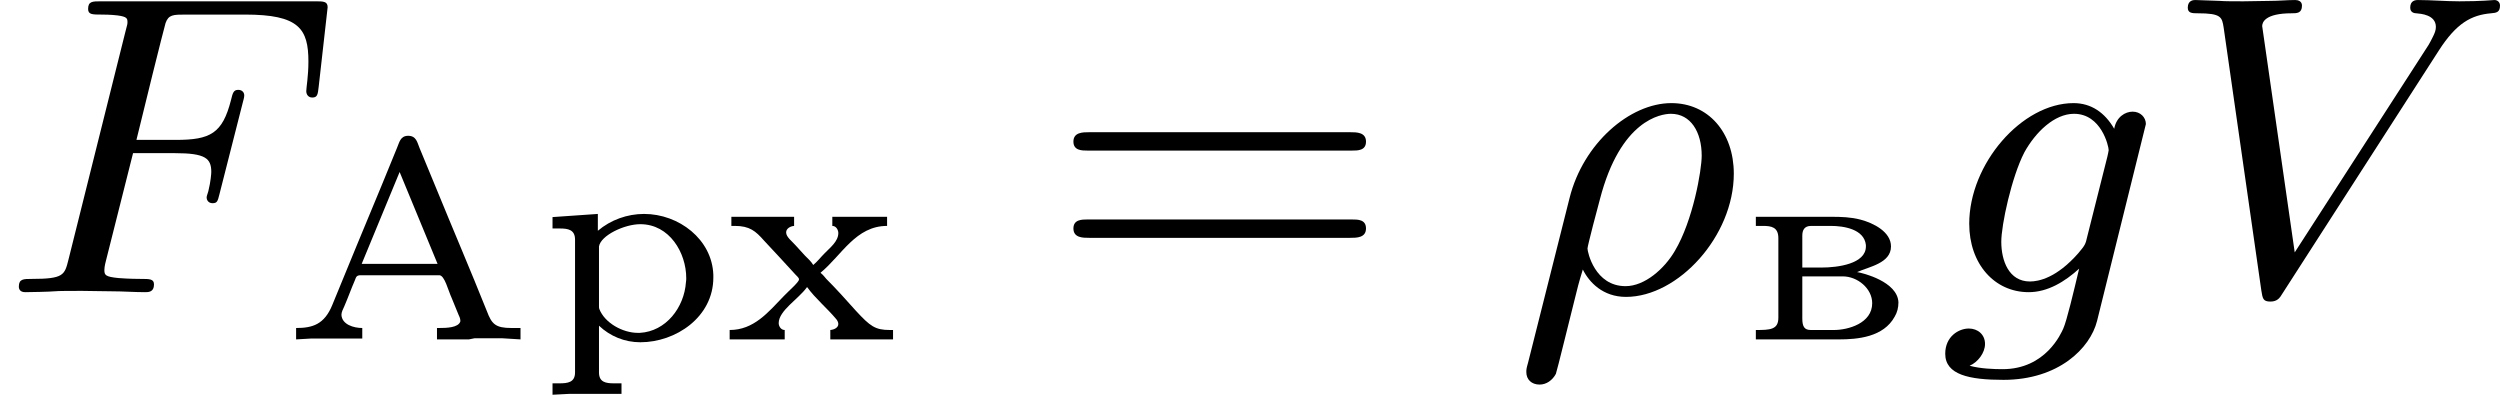 <?xml version='1.0' encoding='UTF-8'?>
<!-- This file was generated by dvisvgm 2.13.3 -->
<svg version='1.1' xmlns='http://www.w3.org/2000/svg' xmlns:xlink='http://www.w3.org/1999/xlink' width='104.81pt' height='16.548pt' viewBox='70.89 845.871 104.81 16.548'>
<defs>
<path id='g5-61' d='M6.348-2.968C6.474-2.968 6.644-2.968 6.644-3.156C6.644-3.353 6.447-3.353 6.312-3.353H.843C.708-3.353 .511-3.353 .511-3.156C.511-2.968 .69-2.968 .807-2.968H6.348ZM6.312-1.139C6.447-1.139 6.644-1.139 6.644-1.336C6.644-1.524 6.474-1.524 6.348-1.524H.807C.69-1.524 .511-1.524 .511-1.336C.511-1.139 .708-1.139 .843-1.139H6.312Z'/>
<path id='g0-192' d='M.323-.245V-.006L.634-.024H1.71V-.245C1.53-.245 1.285-.317 1.273-.52C1.273-.58 1.309-.646 1.333-.699C1.411-.879 1.476-1.064 1.554-1.243C1.578-1.297 1.578-1.351 1.674-1.351H3.324C3.437-1.351 3.509-1.034 3.587-.867C3.634-.753 3.676-.646 3.724-.532C3.742-.496 3.766-.442 3.766-.4V-.383C3.724-.251 3.479-.245 3.318-.245H3.276V-.006H3.945L4.065-.03H4.639L5.027-.006V-.245H4.836C4.501-.245 4.423-.329 4.322-.598C3.975-1.465 3.604-2.331 3.252-3.192L2.911-4.017C2.863-4.131 2.845-4.274 2.672-4.274C2.505-4.274 2.487-4.131 2.439-4.023L2.116-3.234C1.769-2.397 1.423-1.566 1.082-.729C.915-.317 .664-.245 .323-.245ZM1.698-1.59L2.493-3.515L3.288-1.59H1.698Z'/>
<path id='g0-226' d='M.341-2.576V-2.385H.49C.664-2.385 .813-2.361 .813-2.128V-.46C.813-.209 .64-.203 .341-.203V-.006H2.086C2.475-.006 3.019-.054 3.252-.484C3.306-.574 3.33-.675 3.33-.783C3.312-1.219 2.582-1.399 2.463-1.417C2.714-1.53 3.174-1.602 3.174-1.955C3.174-2.26 2.809-2.445 2.534-2.517C2.331-2.57 2.128-2.576 1.925-2.576H.341ZM1.315-1.327H2.164C2.469-1.327 2.78-1.076 2.78-.765C2.78-.341 2.271-.203 1.979-.203H1.494C1.363-.203 1.315-.269 1.315-.442V-1.327ZM1.315-1.512V-2.182C1.315-2.295 1.357-2.385 1.5-2.385H1.913C2.182-2.385 2.612-2.319 2.648-1.985V-1.955C2.648-1.59 2.062-1.512 1.716-1.512H1.315Z'/>
<path id='g0-240' d='M.341-2.57V-2.331H.496C.664-2.331 .813-2.307 .813-2.098V.687C.813 .897 .658 .915 .484 .915H.341V1.154L.687 1.136H1.787V.915H1.626C1.459 .915 1.315 .891 1.315 .687V-.293C1.548-.072 1.853 .054 2.182 .054C2.923 .054 3.712-.472 3.712-1.303V-1.357C3.688-2.104 2.989-2.636 2.26-2.636C1.907-2.636 1.56-2.511 1.291-2.283V-2.636L.341-2.57ZM3.138-1.207C3.102-.675 2.72-.173 2.17-.143H2.128C1.817-.143 1.435-.347 1.321-.646C1.315-.664 1.315-.681 1.315-.699V-1.955C1.351-2.182 1.841-2.421 2.182-2.421C2.792-2.421 3.144-1.823 3.144-1.291C3.144-1.267 3.144-1.237 3.138-1.207Z'/>
<path id='g0-245' d='M.245-2.576V-2.385H.317C.628-2.385 .753-2.277 .927-2.08C1.154-1.841 1.369-1.602 1.59-1.363C1.608-1.339 1.662-1.303 1.662-1.267V-1.261C1.662-1.207 1.447-1.022 1.345-.915C1.016-.574 .717-.203 .209-.203V-.006H1.363V-.203C1.285-.203 1.237-.281 1.237-.347C1.237-.61 1.65-.849 1.829-1.1H1.835C2.002-.867 2.254-.658 2.439-.436C2.463-.412 2.487-.365 2.487-.329C2.487-.251 2.397-.209 2.319-.203V-.006H3.634V-.203H3.569C3.258-.203 3.156-.281 2.857-.604C2.654-.831 2.451-1.058 2.236-1.273C2.2-1.315 2.164-1.363 2.116-1.399V-1.405C2.558-1.769 2.851-2.385 3.509-2.385V-2.576H2.361V-2.385C2.445-2.385 2.487-2.295 2.487-2.236C2.487-2.056 2.307-1.925 2.194-1.805C2.116-1.728 2.044-1.632 1.961-1.566C1.919-1.638 1.847-1.704 1.787-1.763L1.59-1.979C1.518-2.062 1.393-2.152 1.393-2.248C1.393-2.331 1.482-2.379 1.56-2.385V-2.576H.245Z'/>
<path id='g2-26' d='M.314 1.479C.278 1.605 .278 1.623 .278 1.677C.278 1.829 .386 1.937 .556 1.937C.699 1.937 .825 1.847 .897 1.713C.915 1.677 1.228 .395 1.273 .224C1.363-.134 1.363-.152 1.462-.475C1.596-.206 1.883 .099 2.367 .099C3.461 .099 4.627-1.175 4.627-2.484C4.627-3.353 4.089-3.963 3.318-3.963C2.448-3.963 1.47-3.12 1.184-1.973L.314 1.479ZM2.358-.126C1.713-.126 1.56-.843 1.56-.915C1.56-.968 1.784-1.82 1.82-1.946C2.251-3.613 3.102-3.739 3.309-3.739C3.721-3.739 3.954-3.362 3.954-2.86C3.954-2.564 3.775-1.506 3.389-.861C3.174-.493 2.762-.126 2.358-.126Z'/>
<path id='g2-70' d='M2.789-2.914H3.667C4.304-2.914 4.429-2.806 4.429-2.52C4.429-2.493 4.42-2.331 4.367-2.116C4.331-2.008 4.331-2 4.331-1.982C4.331-1.946 4.358-1.865 4.456-1.865S4.564-1.91 4.6-2.053L5.093-3.99C5.102-4.026 5.12-4.08 5.12-4.125C5.12-4.178 5.084-4.241 4.994-4.241C4.896-4.241 4.878-4.178 4.842-4.026C4.663-3.327 4.411-3.192 3.685-3.192H2.86C2.977-3.685 3.434-5.523 3.47-5.64C3.533-5.819 3.631-5.819 3.9-5.819H5.138C6.267-5.819 6.465-5.523 6.465-4.833C6.465-4.528 6.42-4.286 6.42-4.214S6.465-4.08 6.545-4.08C6.653-4.08 6.662-4.142 6.68-4.304L6.868-5.972C6.868-6.097 6.779-6.097 6.608-6.097H2.116C1.937-6.097 1.847-6.097 1.847-5.936C1.847-5.819 1.937-5.819 2.125-5.819C2.161-5.819 2.322-5.819 2.466-5.801C2.663-5.774 2.672-5.738 2.672-5.658C2.672-5.631 2.672-5.613 2.627-5.452L1.435-.681C1.354-.359 1.336-.278 .664-.278C.493-.278 .395-.278 .395-.117C.395-.063 .421 0 .529 0C.628 0 1.049-.009 1.139-.018C1.21-.027 1.524-.027 1.722-.027C1.892-.027 2.143-.018 2.358-.018S2.824 0 3.04 0C3.111 0 3.228 0 3.228-.161C3.228-.278 3.138-.278 2.95-.278C2.932-.278 2.699-.278 2.484-.296C2.206-.323 2.188-.359 2.188-.466C2.188-.484 2.188-.538 2.224-.672L2.789-2.914Z'/>
<path id='g2-86' d='M5.792-5.066C6.16-5.64 6.474-5.81 6.886-5.846C6.994-5.855 7.074-5.864 7.074-6.007C7.074-6.079 7.021-6.124 6.958-6.124C6.922-6.124 6.698-6.097 6.223-6.097C5.936-6.097 5.631-6.124 5.353-6.124C5.29-6.124 5.192-6.106 5.192-5.963C5.192-5.855 5.29-5.846 5.317-5.846C5.407-5.837 5.73-5.819 5.73-5.559C5.73-5.487 5.703-5.425 5.667-5.353S5.613-5.245 5.577-5.183L2.771-.834L2.089-5.577C2.089-5.658 2.152-5.846 2.708-5.846C2.815-5.846 2.923-5.846 2.923-6.007C2.923-6.106 2.833-6.124 2.78-6.124C2.618-6.124 2.43-6.106 2.26-6.106C2.08-6.106 1.883-6.097 1.695-6.097C1.533-6.097 1.282-6.097 1.201-6.106C1.13-6.106 .762-6.124 .69-6.124C.655-6.124 .529-6.124 .529-5.963C.529-5.846 .628-5.846 .735-5.846C1.237-5.846 1.246-5.765 1.282-5.541L2.071-.036C2.098 .134 2.107 .197 2.26 .197C2.403 .197 2.457 .126 2.52 .018L5.792-5.066Z'/>
<path id='g2-103' d='M4.367-3.524C4.367-3.667 4.25-3.784 4.089-3.784C3.936-3.784 3.748-3.676 3.703-3.425C3.506-3.766 3.219-3.963 2.851-3.963C1.766-3.963 .664-2.69 .664-1.435C.664-.592 1.193 0 1.91 0C2.313 0 2.672-.224 2.968-.493C2.851 0 2.708 .601 2.636 .762C2.591 .861 2.268 1.614 1.363 1.614C1.184 1.614 .897 1.605 .672 1.542C.843 1.47 .995 1.273 .995 1.085C.995 .888 .843 .762 .655 .762C.448 .762 .161 .924 .161 1.291C.161 1.731 .664 1.838 1.381 1.838C2.537 1.838 3.201 1.175 3.344 .601L4.367-3.524ZM3.138-1.166C3.102-1.004 3.093-.986 2.95-.816C2.493-.296 2.116-.224 1.937-.224C1.497-.224 1.336-.655 1.336-1.058C1.336-1.408 1.551-2.412 1.82-2.932C2.053-3.353 2.448-3.739 2.86-3.739C3.434-3.739 3.587-3.058 3.587-2.977C3.587-2.959 3.569-2.887 3.56-2.842L3.138-1.166Z'/>
</defs>
<g id='page5' transform='matrix(2 0 0 2 0 0)'>
<use x='35.445' y='429.06' xlink:href='#g2-70'/>
<use x='41.329' y='430.056' xlink:href='#g0-192'/>
<use x='46.686' y='430.056' xlink:href='#g0-240'/>
<use x='50.531' y='430.056' xlink:href='#g0-245'/>
<use x='57.435' y='429.06' xlink:href='#g5-61'/>
<use x='67.162' y='429.06' xlink:href='#g2-26'/>
<use x='71.91' y='430.056' xlink:href='#g0-226'/>
<use x='76.06' y='429.06' xlink:href='#g2-103'/>
<use x='80.776' y='429.06' xlink:href='#g2-86'/>
</g>
</svg>
